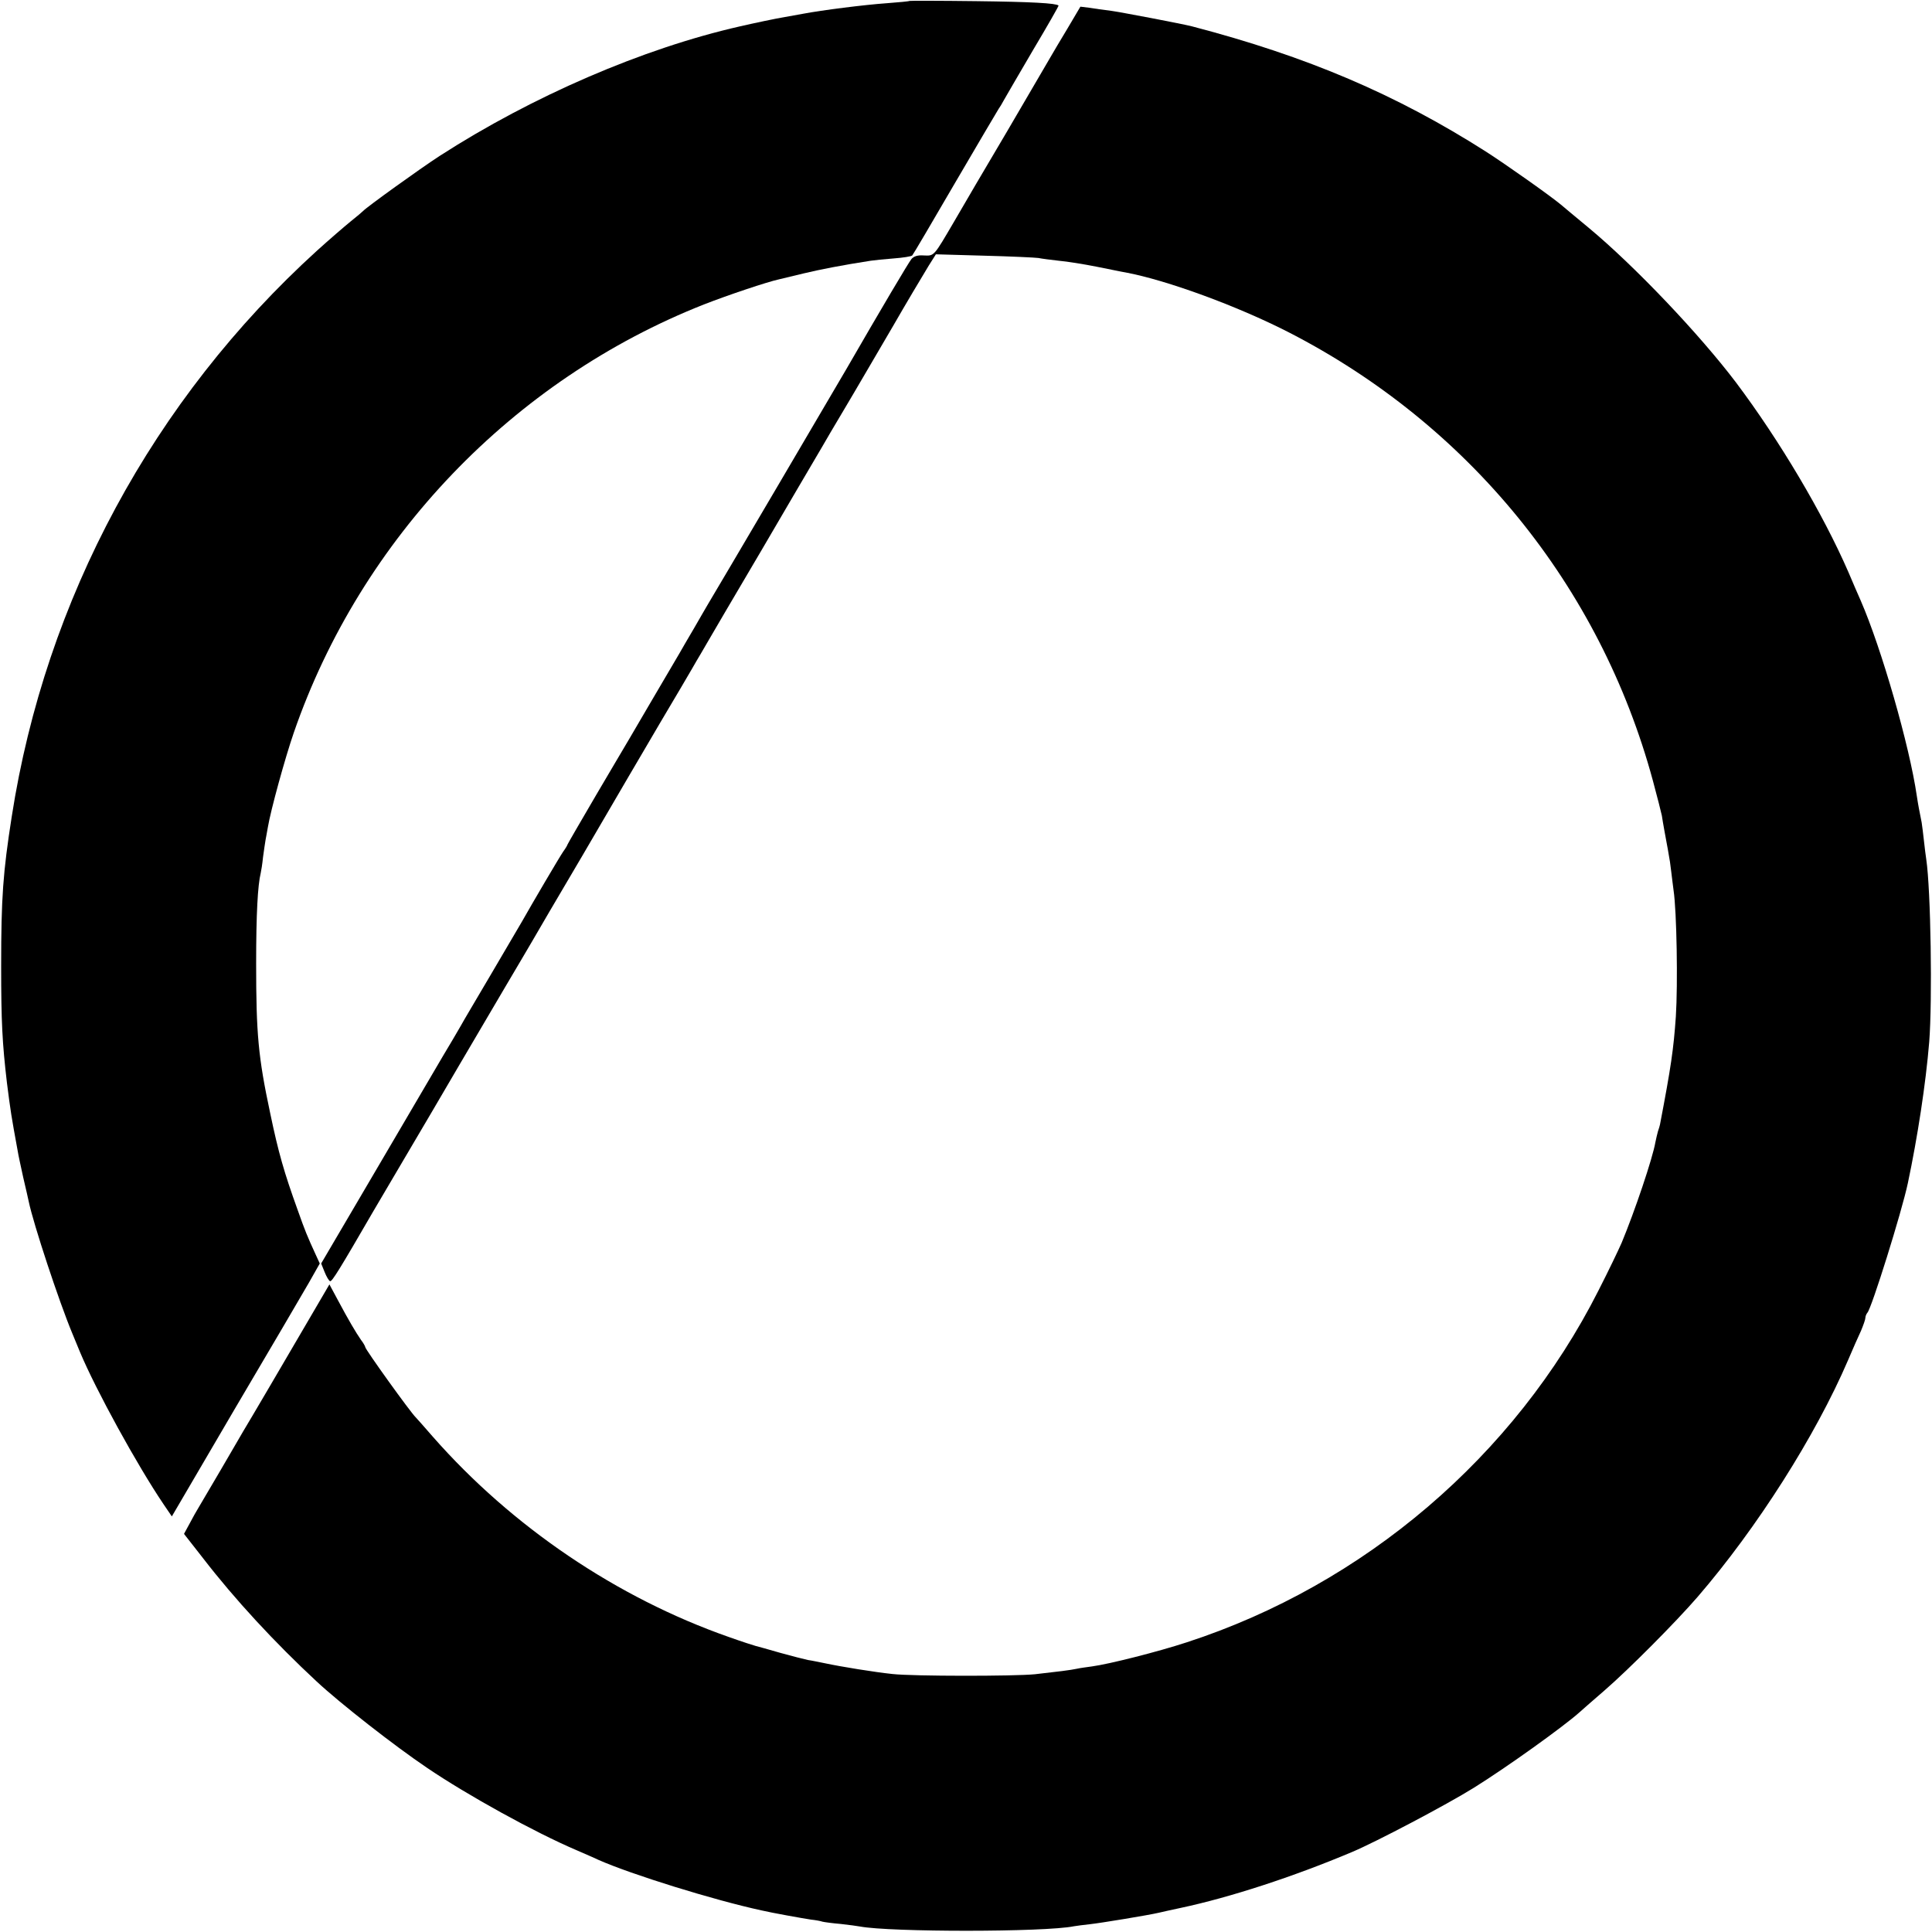 <?xml version="1.0" standalone="no"?>
<!DOCTYPE svg PUBLIC "-//W3C//DTD SVG 20010904//EN"
 "http://www.w3.org/TR/2001/REC-SVG-20010904/DTD/svg10.dtd">
<svg version="1.0" xmlns="http://www.w3.org/2000/svg"
 width="841pt" height="841pt" viewBox="0 0 841 841"
 preserveAspectRatio="xMidYMid meet">
<g transform="translate(0,841) scale(0.1,-0.1)"
fill="#000000" stroke="none">
<path d="M3959 8406 c-2 -2 -47 -6 -99 -10 -99 -7 -280 -30 -365 -46 -27 -5
-65 -12 -83 -15 -27 -4 -136 -27 -192 -40 -422 -96 -903 -304 -1305 -563 -88
-57 -321 -225 -335 -241 -3 -3 -27 -24 -55 -46 -27 -22 -93 -79 -145 -126
-713 -648 -1182 -1517 -1329 -2464 -38 -243 -46 -352 -46 -650 0 -244 5 -336
25 -507 16 -126 19 -145 47 -298 2 -14 13 -65 24 -115 12 -49 22 -97 24 -105
20 -97 132 -436 190 -575 9 -22 24 -58 33 -80 69 -165 249 -493 364 -663 l36
-53 274 468 c152 257 297 505 323 550 l47 83 -17 37 c-38 83 -46 102 -80 198
-58 161 -83 247 -119 420 -52 244 -61 345 -61 650 0 218 7 342 20 395 2 8 7
39 10 69 4 30 9 63 11 75 2 12 7 36 10 55 12 73 75 302 113 412 292 845 954
1536 1786 1864 105 41 275 98 326 109 13 3 62 15 108 26 71 17 168 36 291 55
14 2 59 7 100 10 41 3 78 9 81 13 4 4 88 147 187 317 100 171 185 315 189 321
4 5 15 23 24 40 9 16 66 114 127 218 62 104 111 190 110 192 -12 10 -114 16
-359 19 -158 2 -289 2 -290 1z"/>
<path d="M4648 8288 c-31 -51 -65 -109 -76 -128 -11 -19 -95 -163 -187 -320
-93 -157 -197 -334 -232 -395 -89 -152 -86 -149 -131 -147 -27 2 -43 -3 -54
-15 -12 -14 -131 -215 -284 -480 -31 -54 -577 -982 -601 -1021 -12 -21 -40
-68 -62 -107 -23 -38 -51 -88 -64 -110 -54 -92 -201 -342 -217 -370 -10 -16
-74 -126 -144 -244 -69 -118 -126 -216 -126 -218 0 -2 -8 -16 -19 -31 -17 -25
-134 -224 -178 -302 -11 -19 -72 -123 -135 -230 -63 -107 -123 -208 -132 -225
-9 -16 -25 -43 -35 -60 -10 -16 -63 -106 -118 -200 -55 -93 -179 -306 -277
-472 l-178 -303 15 -37 c8 -20 19 -39 24 -40 8 -3 43 54 189 306 12 20 74 126
139 236 65 110 171 290 235 400 65 110 155 263 200 340 46 77 97 165 115 195
17 30 116 199 220 375 103 176 195 334 205 351 10 16 70 120 135 230 65 109
127 215 138 234 11 19 28 49 38 65 10 17 24 41 32 55 8 14 112 192 232 395
119 204 225 384 235 401 10 16 39 67 66 113 27 45 57 96 67 113 10 17 57 96
104 177 47 80 94 160 103 176 47 82 126 215 153 259 l31 49 210 -6 c116 -3
222 -8 236 -10 14 -3 54 -8 89 -12 35 -3 110 -15 165 -26 56 -11 112 -23 126
-25 181 -34 485 -146 705 -258 788 -403 1360 -1106 1590 -1954 19 -70 36 -138
39 -152 2 -14 7 -43 11 -65 4 -22 9 -49 11 -60 2 -11 6 -31 8 -45 3 -14 8 -47
11 -75 3 -27 8 -63 10 -80 14 -93 19 -409 10 -550 -10 -143 -21 -219 -69 -470
-1 -5 -5 -19 -9 -30 -3 -11 -8 -32 -11 -47 -12 -70 -90 -301 -147 -438 -13
-30 -58 -124 -101 -208 -364 -720 -1020 -1280 -1792 -1531 -125 -41 -338 -95
-413 -105 -22 -3 -52 -7 -65 -10 -27 -6 -85 -13 -183 -24 -92 -9 -530 -9 -620
1 -77 8 -225 32 -295 47 -25 5 -58 12 -73 14 -15 3 -69 17 -120 31 -51 15 -99
28 -107 30 -8 2 -61 19 -117 39 -488 171 -944 480 -1288 871 -38 44 -72 82
-75 85 -21 19 -220 296 -220 306 0 3 -8 18 -19 32 -22 32 -53 84 -101 174
l-36 67 -86 -147 c-85 -146 -271 -463 -289 -492 -5 -8 -49 -85 -99 -170 -50
-85 -95 -162 -100 -170 -5 -8 -21 -36 -34 -61 l-25 -46 83 -106 c138 -179 312
-367 495 -537 101 -94 337 -279 481 -376 174 -118 467 -280 650 -358 36 -16
79 -34 95 -42 142 -63 502 -175 710 -220 42 -10 181 -35 215 -40 19 -2 42 -6
50 -9 8 -2 44 -7 80 -10 36 -4 73 -9 83 -11 133 -25 805 -25 932 1 11 2 43 6
70 9 46 5 253 39 300 50 11 3 54 12 95 21 212 45 489 135 745 243 105 44 414
207 531 280 143 89 387 264 458 327 6 6 56 49 111 97 104 90 310 297 405 407
257 298 513 700 655 1031 20 47 45 104 56 127 10 24 19 49 19 56 0 7 4 17 9
23 18 19 149 437 176 564 42 199 78 432 93 615 14 180 7 661 -13 795 -2 14 -7
50 -10 80 -3 30 -8 66 -10 80 -10 50 -15 75 -21 115 -32 220 -154 643 -244
850 -10 22 -34 78 -54 125 -111 255 -299 572 -489 825 -159 210 -442 508 -642
674 -55 46 -109 90 -120 100 -48 40 -238 174 -325 230 -392 250 -779 415
-1280 546 -37 10 -320 64 -360 69 -25 3 -63 8 -86 12 l-41 5 -55 -93z"/>
</g>
</svg>
